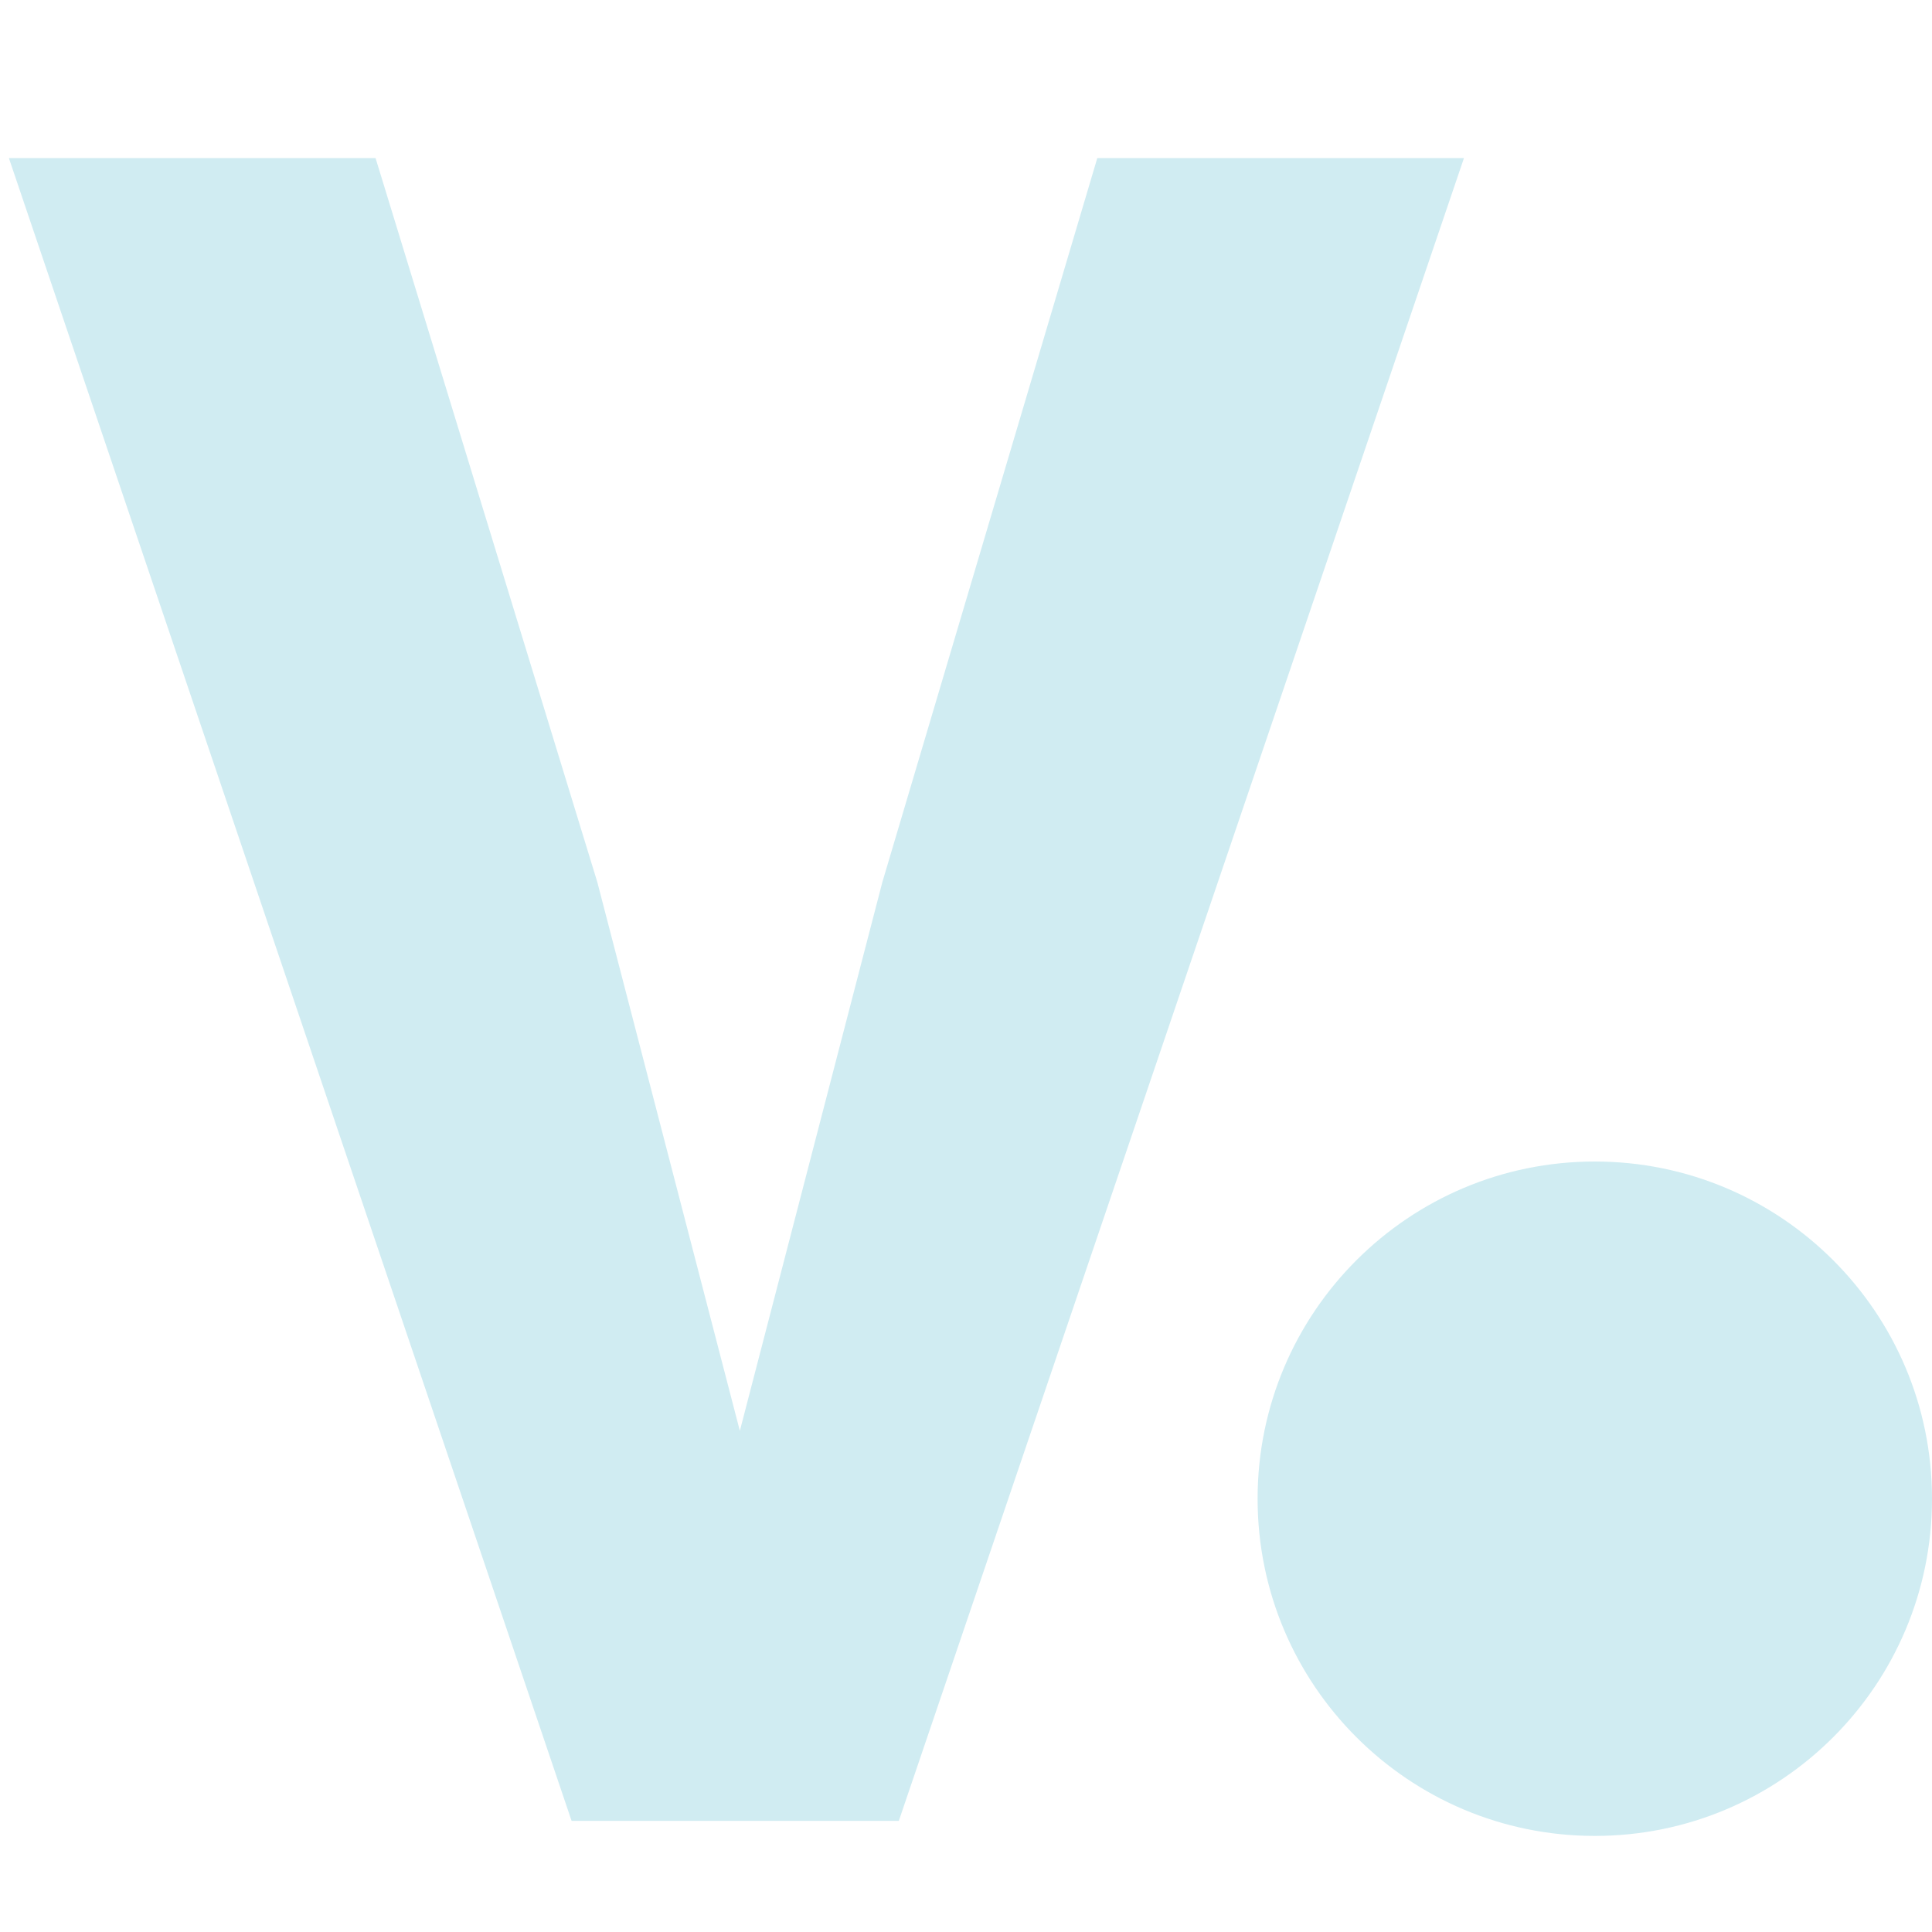 <svg xmlns="http://www.w3.org/2000/svg" xmlns:xlink="http://www.w3.org/1999/xlink" width="100" viewBox="0 0 75 75" height="100" preserveAspectRatio="xMidYMid meet"><defs><g></g><clipPath id="71b1423c6d"><path d="M 48.82 45.09 L 75 45.09 L 75 71.27 L 48.82 71.27 Z M 48.82 45.09 " clip-rule="nonzero"></path></clipPath><clipPath id="44c2119abb"><path d="M 61.91 45.09 C 54.68 45.09 48.82 50.953 48.82 58.18 C 48.82 65.41 54.68 71.27 61.91 71.27 C 69.141 71.27 75 65.41 75 58.18 C 75 50.953 69.141 45.09 61.91 45.09 Z M 61.91 45.09 " clip-rule="nonzero"></path></clipPath></defs><g clip-path="url(#71b1423c6d)"><g clip-path="url(#44c2119abb)"><path fill="#d0ecf2" d="M 48.82 45.09 L 75 45.09 L 75 71.27 L 48.82 71.27 Z M 48.82 45.09 " fill-opacity="1" fill-rule="nonzero"></path></g></g><g fill="#d0ecf2" fill-opacity="1"><g transform="translate(-1.92, 70.686)"><g><path d="M 36.172 -36.438 L 30.641 -15.141 L 25.109 -36.438 L 16.5 -64.547 L 2.266 -64.547 L 24.109 0 L 36.812 0 L 58.75 -64.547 L 44.516 -64.547 Z M 36.172 -36.438 "></path></g></g></g></svg>
